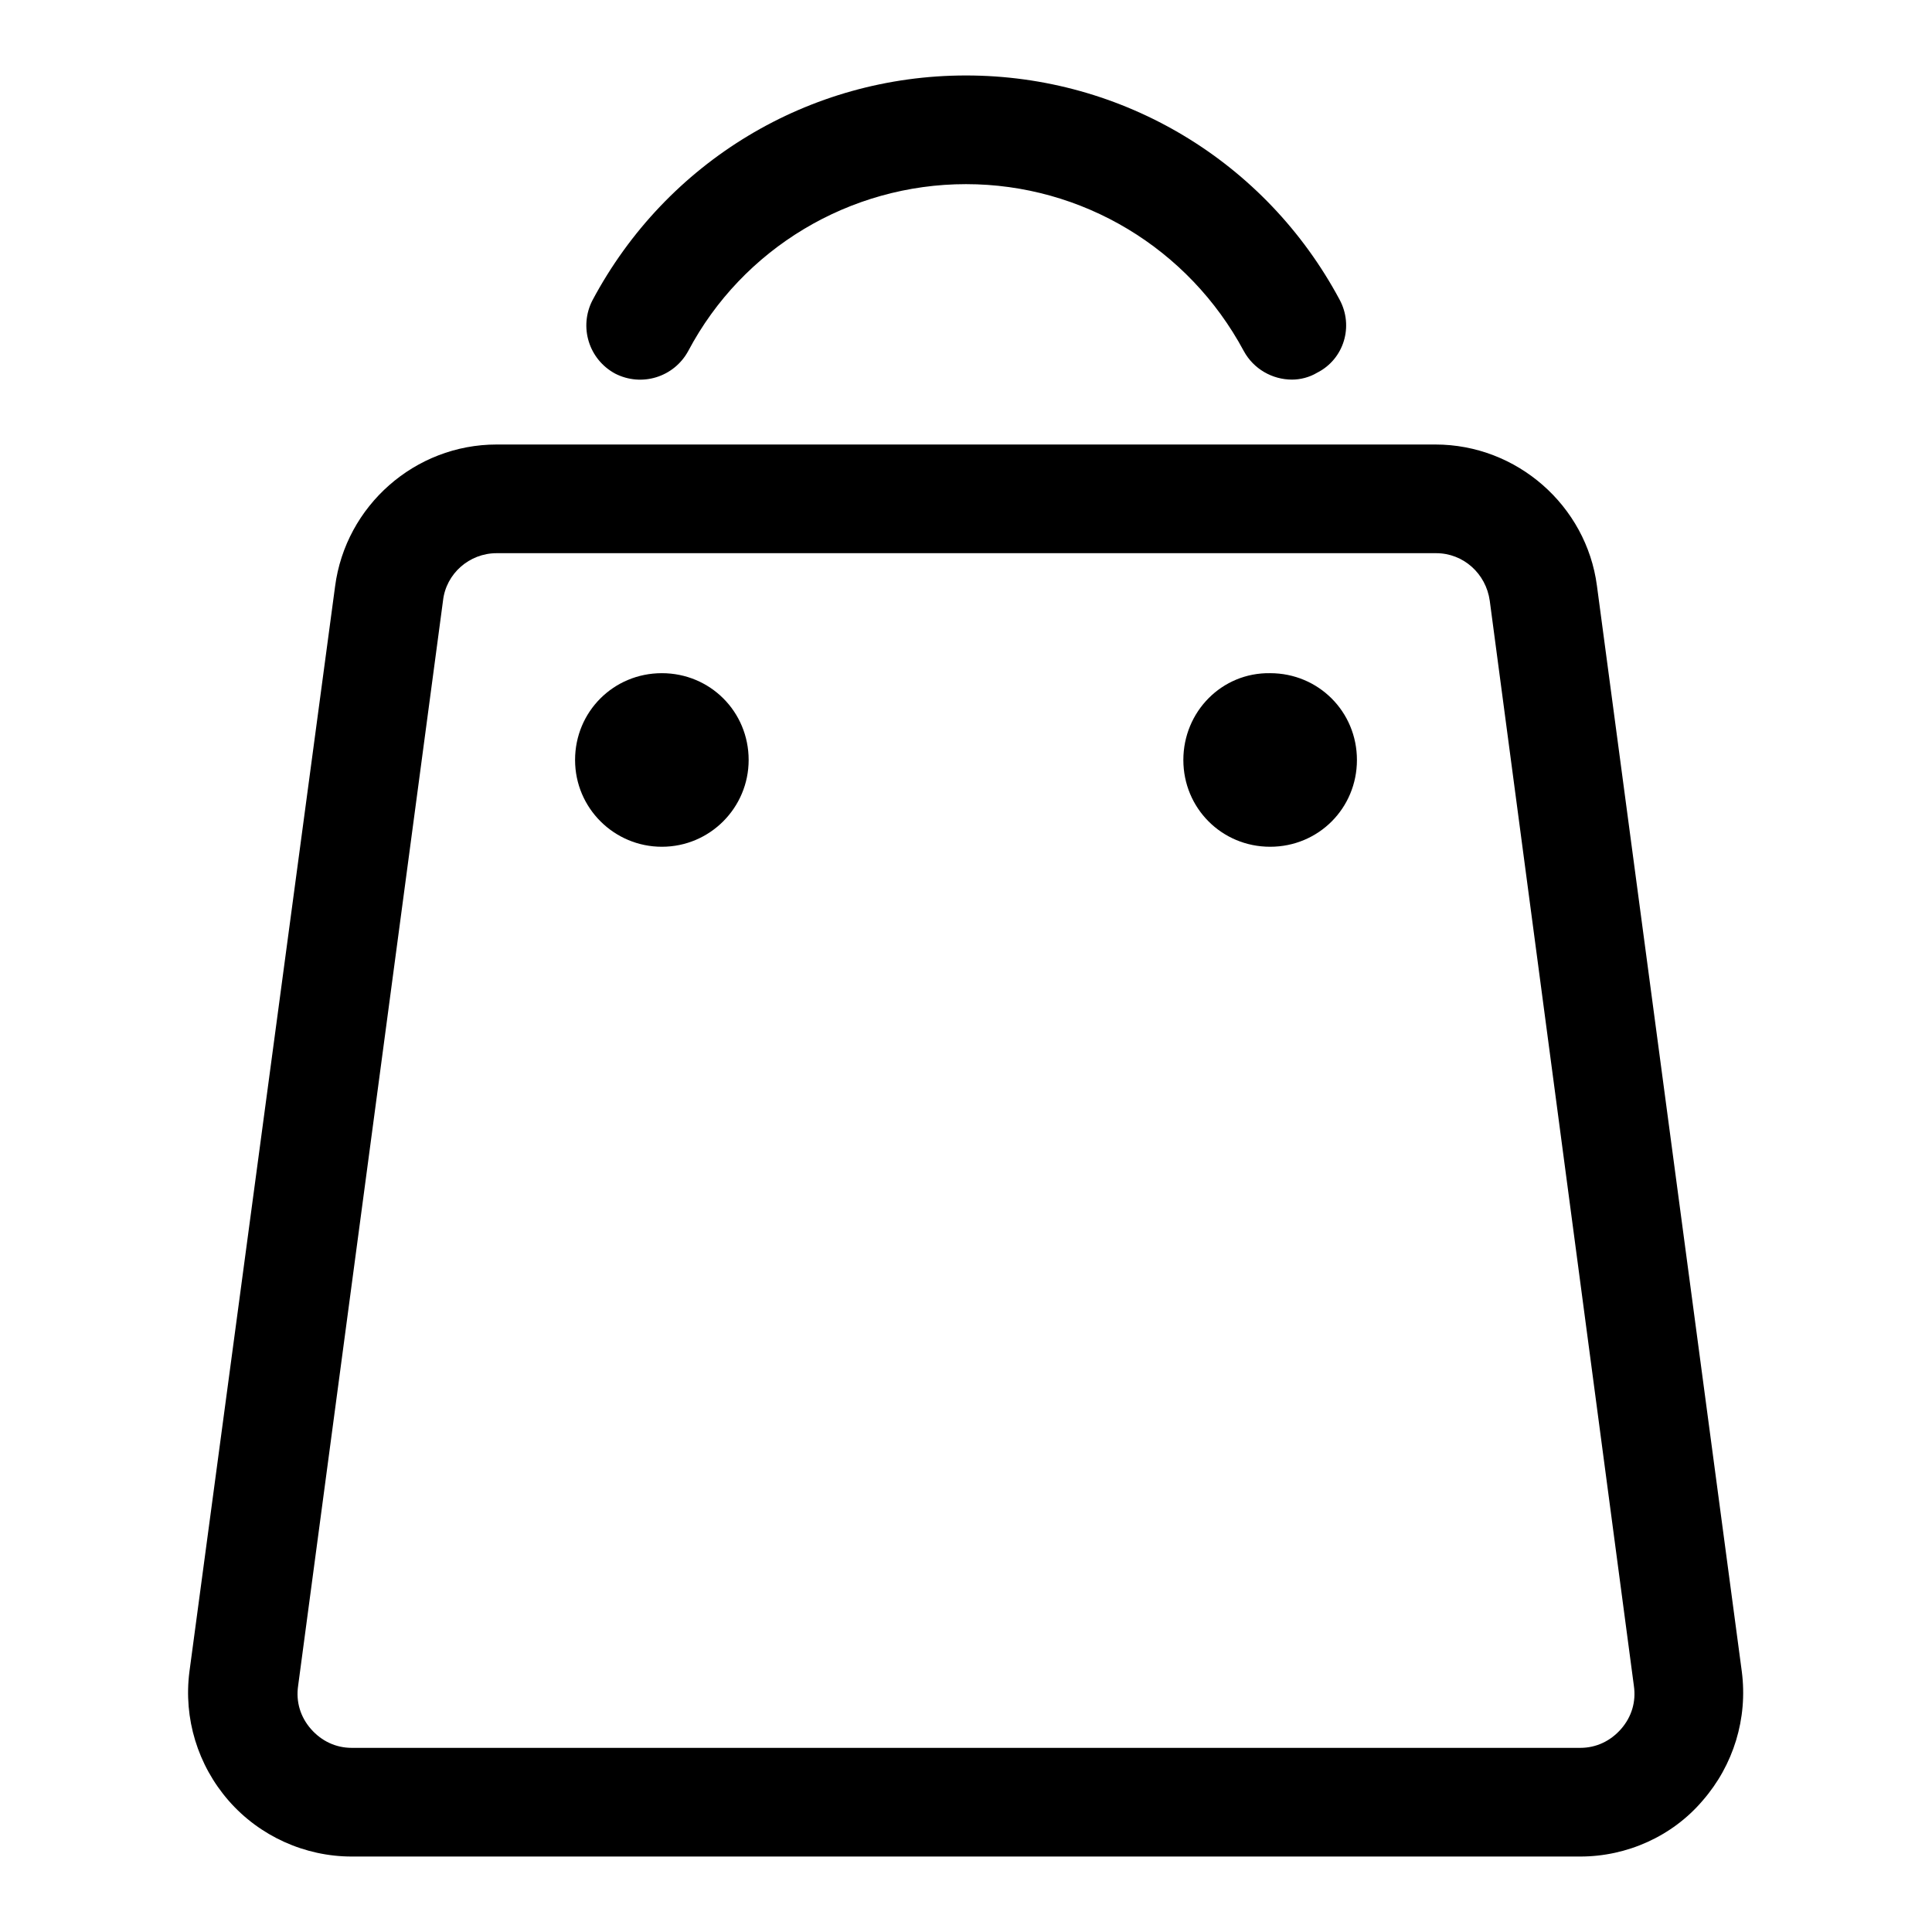 <?xml version="1.0" encoding="utf-8"?>
<!-- Svg Vector Icons : http://www.onlinewebfonts.com/icon -->
<!DOCTYPE svg PUBLIC "-//W3C//DTD SVG 1.1//EN" "http://www.w3.org/Graphics/SVG/1.1/DTD/svg11.dtd">
<svg version="1.1" xmlns="http://www.w3.org/2000/svg" xmlns:xlink="http://www.w3.org/1999/xlink" x="0px" y="0px" viewBox="0 0 256 256" enable-background="new 0 0 256 256" xml:space="preserve">
<g> <path fill="#000000" d="M209.4,246H46.6c-6.2,0-12.2-2.7-16.3-7.4c-4.1-4.7-6-10.9-5.2-17.1L44.4,77.7C45.8,67,55,58.9,65.8,58.9 h124.4c10.8,0,20,8.1,21.4,18.7l19.2,143.9c0.8,6.2-1.1,12.4-5.2,17.1C221.6,243.3,215.6,246,209.4,246z M65.8,73.3 c-3.6,0-6.7,2.7-7.1,6.3L39.5,223.4c-0.3,2.1,0.3,4.1,1.7,5.7c1.4,1.6,3.3,2.5,5.4,2.5h162.8c2.1,0,4-0.9,5.4-2.5 c1.4-1.6,2-3.6,1.7-5.7L197.4,79.6c-0.5-3.6-3.5-6.3-7.1-6.3H65.8z"/> <path fill="#000000" d="M171.2,50.3c-2.6,0-5.1-1.4-6.4-3.8c-7.3-13.6-21.4-22.1-36.8-22.1c-15.4,0-29.6,8.5-36.8,22.1 c-1.9,3.5-6.2,4.8-9.7,3c-3.5-1.9-4.8-6.2-3-9.7C88.3,21.4,107.2,10,128,10c20.8,0,39.7,11.4,49.5,29.7c1.9,3.5,0.6,7.9-3,9.7 C173.5,50,172.3,50.3,171.2,50.3z"/> <path fill="#000000" d="M156.8,100.7c0,6.4,5.1,11.5,11.5,11.5s11.5-5.1,11.5-11.5c0,0,0,0,0,0c0-6.4-5.1-11.5-11.5-11.5 C161.9,89.1,156.8,94.3,156.8,100.7C156.8,100.6,156.8,100.7,156.8,100.7z"/> <path fill="#000000" d="M76.2,100.7c0,6.4,5.2,11.5,11.5,11.5c6.4,0,11.5-5.2,11.5-11.5c0-6.4-5.1-11.5-11.5-11.5 S76.2,94.3,76.2,100.7C76.2,100.6,76.2,100.7,76.2,100.7z"/></g>
</svg>